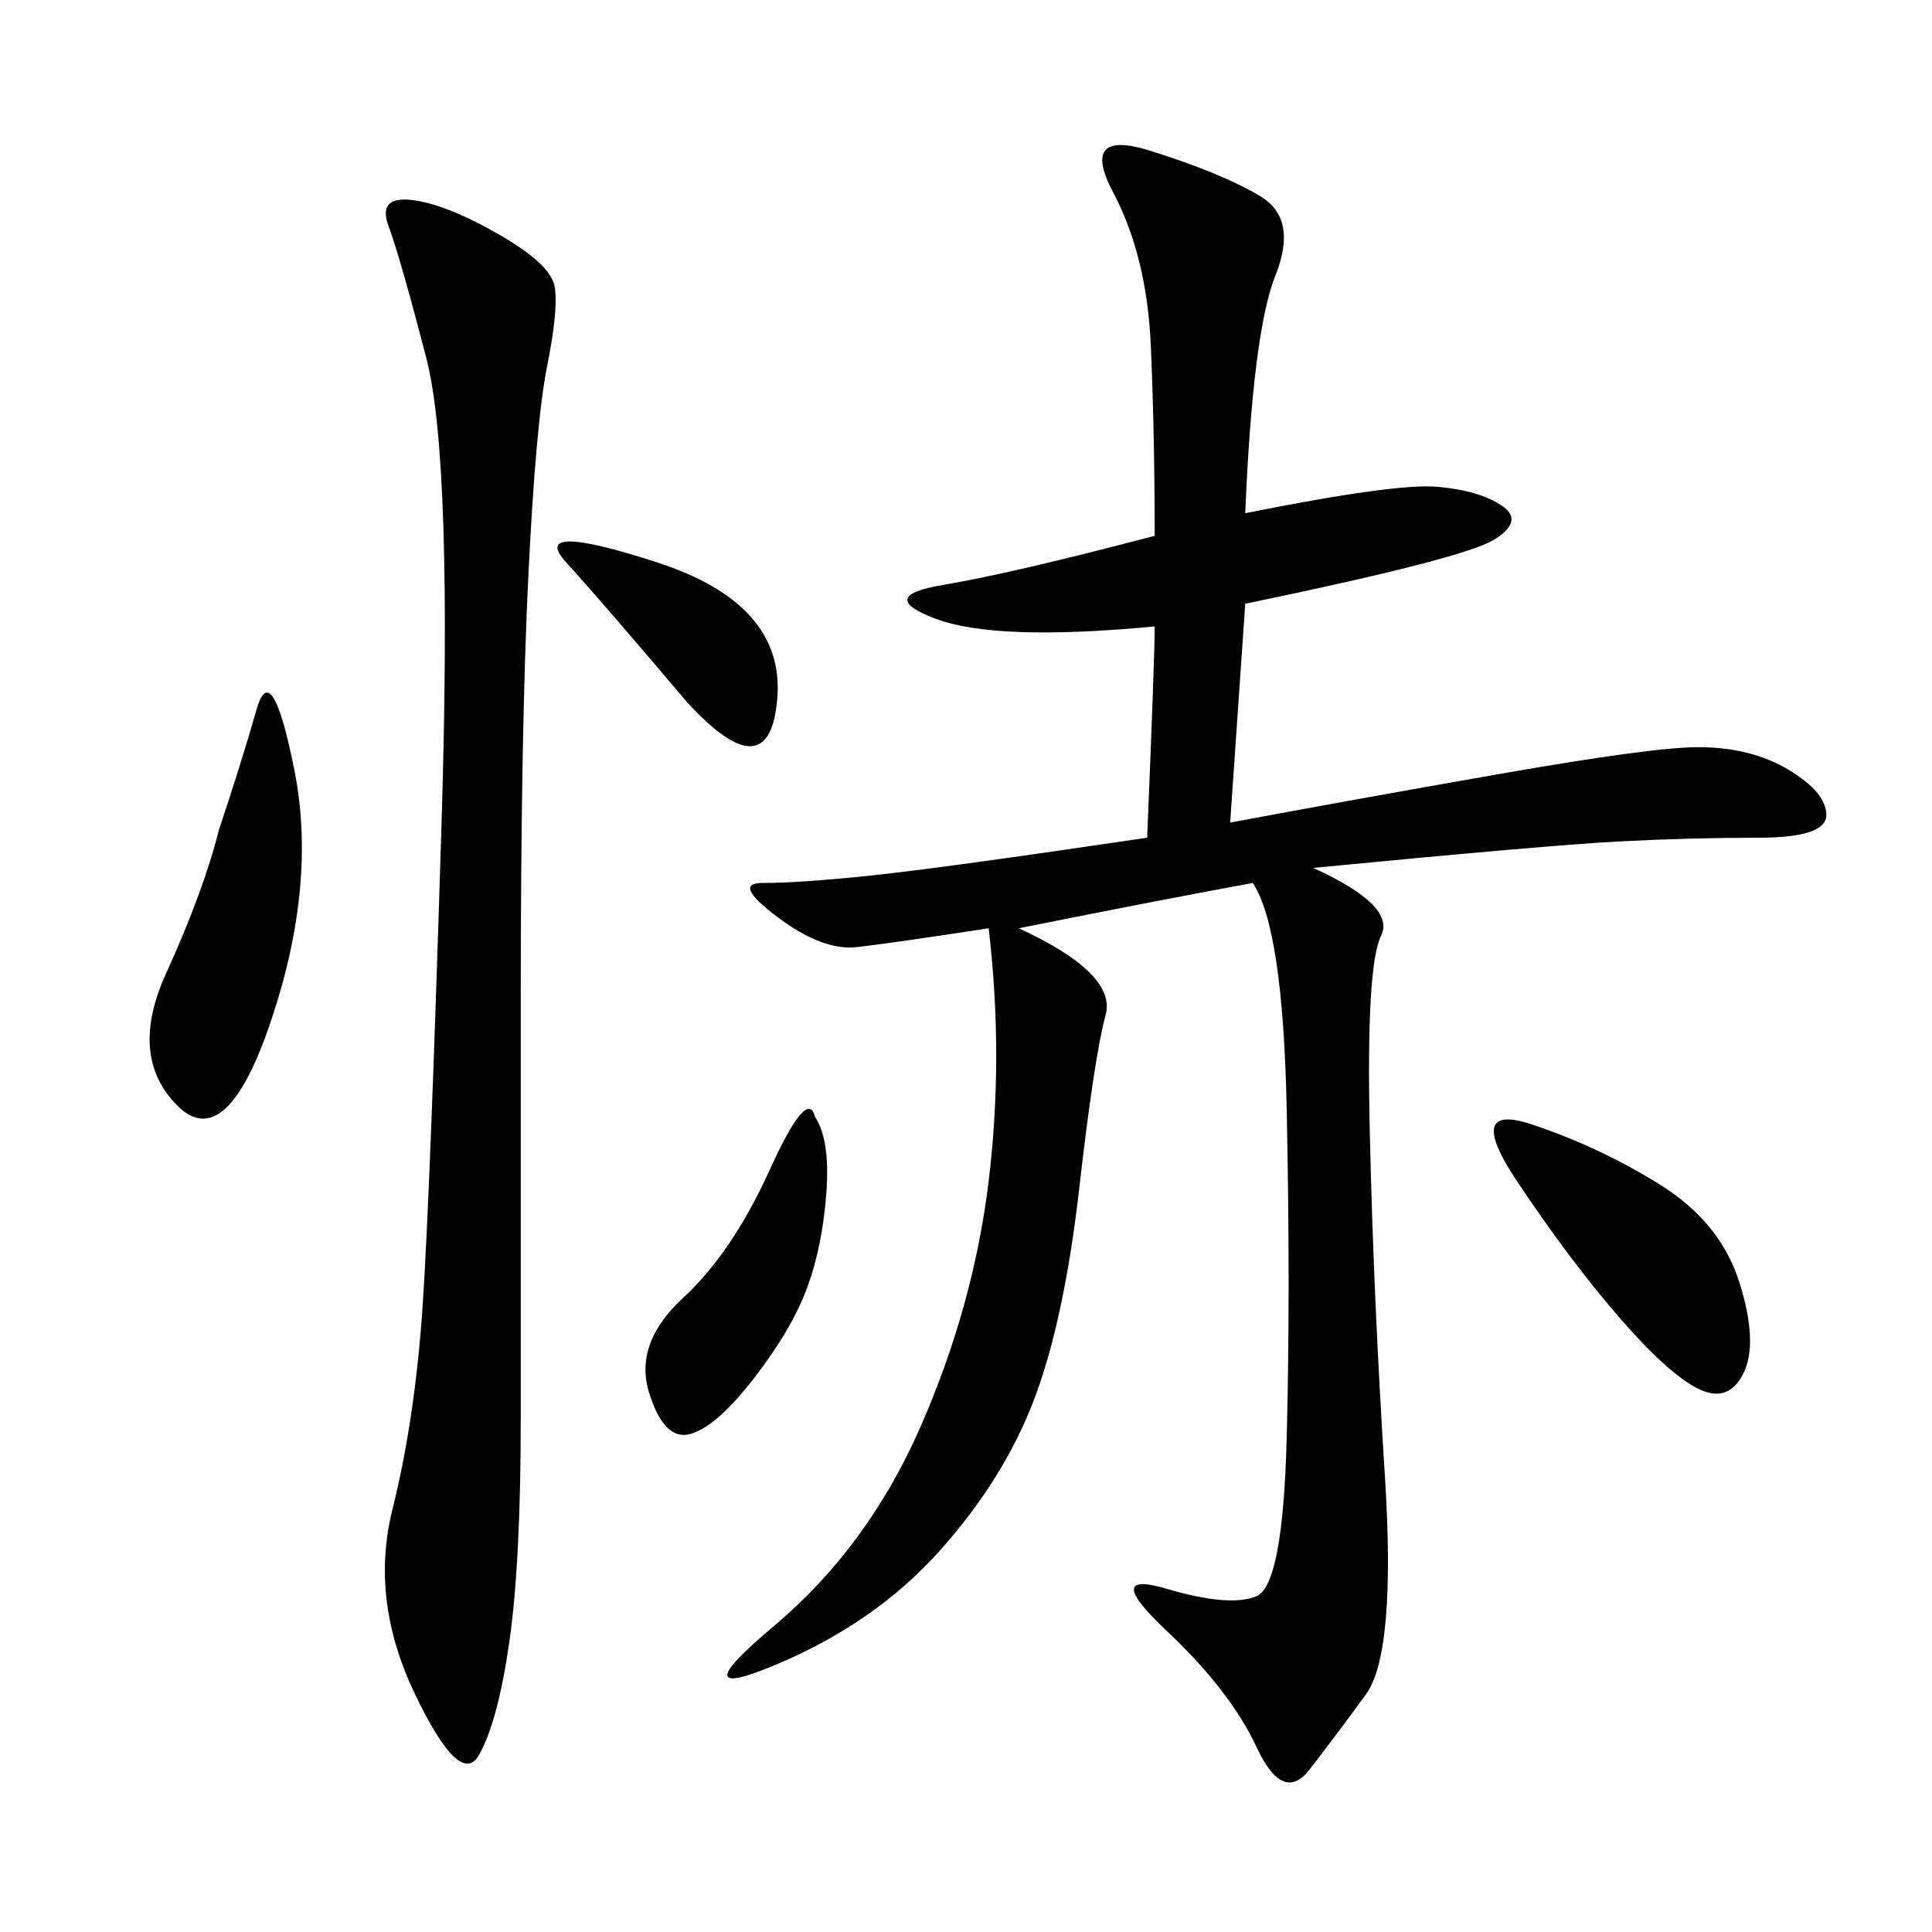 <svg xmlns="http://www.w3.org/2000/svg" xmlns:xlink="http://www.w3.org/1999/xlink" width="300" height="300"><path d="M178.13 130.08Q179.30 101.95 179.30 97.27L179.30 97.27Q154.69 99.61 145.31 96.09Q135.94 92.58 146.48 90.82Q157.03 89.06 179.30 83.20L179.30 83.20Q179.30 67.97 178.71 53.91Q178.13 39.84 172.85 29.88Q167.58 19.92 178.71 23.44Q189.84 26.95 195.70 30.47Q201.56 33.98 198.05 42.77Q194.53 51.56 193.36 79.69L193.36 79.69Q216.80 75 223.24 75.59Q229.69 76.17 233.20 78.52Q236.72 80.86 232.03 83.79Q227.34 86.72 193.36 93.75L193.36 93.75L191.02 127.73Q209.77 124.22 233.20 120.12Q256.64 116.02 263.67 116.02L263.67 116.02Q271.88 116.02 277.73 119.53Q283.59 123.05 283.59 126.56L283.59 126.56Q283.59 130.08 273.05 130.08L273.05 130.08Q262.50 130.08 251.37 130.66Q240.23 131.25 203.91 134.77L203.91 134.77Q216.80 140.63 214.45 145.31Q212.11 150 212.70 175.78Q213.28 201.56 215.04 229.10Q216.80 256.64 212.11 263.09Q207.42 269.53 203.32 274.80Q199.22 280.08 195.12 271.29Q191.02 262.50 181.05 253.13Q171.09 243.75 181.05 246.68Q191.02 249.61 195.12 247.85Q199.22 246.09 199.80 223.24Q200.39 200.39 199.80 172.27Q199.22 144.14 194.53 137.11L194.53 137.11Q181.64 139.45 158.20 144.14L158.20 144.14Q173.44 151.17 171.68 157.62Q169.92 164.06 167.58 184.57Q165.23 205.08 160.55 217.38Q155.86 229.69 145.90 240.82Q135.94 251.95 120.70 258.40Q105.47 264.84 120.12 252.54Q134.77 240.23 142.97 221.48Q151.17 202.73 153.52 183.40Q155.86 164.06 153.52 144.14L153.52 144.14Q138.28 146.48 133.01 147.07Q127.73 147.66 120.70 142.38Q113.67 137.11 118.36 137.11L118.36 137.11Q124.22 137.11 135.35 135.94Q146.48 134.77 178.13 130.08L178.13 130.08ZM77.34 36.33Q85.55 41.02 86.13 44.53Q86.72 48.05 84.96 56.84Q83.20 65.63 82.03 89.65Q80.86 113.67 80.86 155.86L80.86 155.86L80.86 220.31Q80.86 242.58 79.10 254.88Q77.34 267.19 74.41 272.46Q71.48 277.73 64.45 263.09Q57.42 248.44 60.94 234.38Q64.45 220.31 65.63 202.73Q66.80 185.16 68.55 128.32Q70.31 71.48 66.21 55.66Q62.11 39.84 60.35 35.16Q58.59 30.47 63.87 31.05Q69.14 31.64 77.34 36.33L77.34 36.33ZM33.98 128.91Q37.50 118.36 39.84 110.16Q42.19 101.95 45.70 119.53Q49.22 137.11 42.19 158.20Q35.16 179.30 27.54 171.68Q19.92 164.06 25.78 151.17Q31.64 138.28 33.98 128.91L33.98 128.91ZM237.89 174.61Q248.44 178.13 257.81 183.98Q267.19 189.84 270.12 199.22Q273.05 208.59 270.70 213.28Q268.36 217.97 263.67 215.63Q258.98 213.28 251.37 204.49Q243.75 195.70 235.55 183.40Q227.34 171.09 237.89 174.61L237.89 174.61ZM126.56 173.44Q128.91 176.95 128.32 185.16Q127.73 193.36 125.39 199.80Q123.05 206.25 117.19 213.87Q111.33 221.48 107.23 222.66Q103.13 223.83 100.78 216.21Q98.44 208.59 106.05 201.56Q113.67 194.53 119.53 181.64Q125.39 168.75 126.56 173.44L126.56 173.44ZM106.64 108.98Q93.75 93.75 87.89 87.30Q82.03 80.86 101.95 87.30Q121.88 93.75 120.70 108.40Q119.53 123.05 106.64 108.98L106.64 108.98Z"/></svg>
